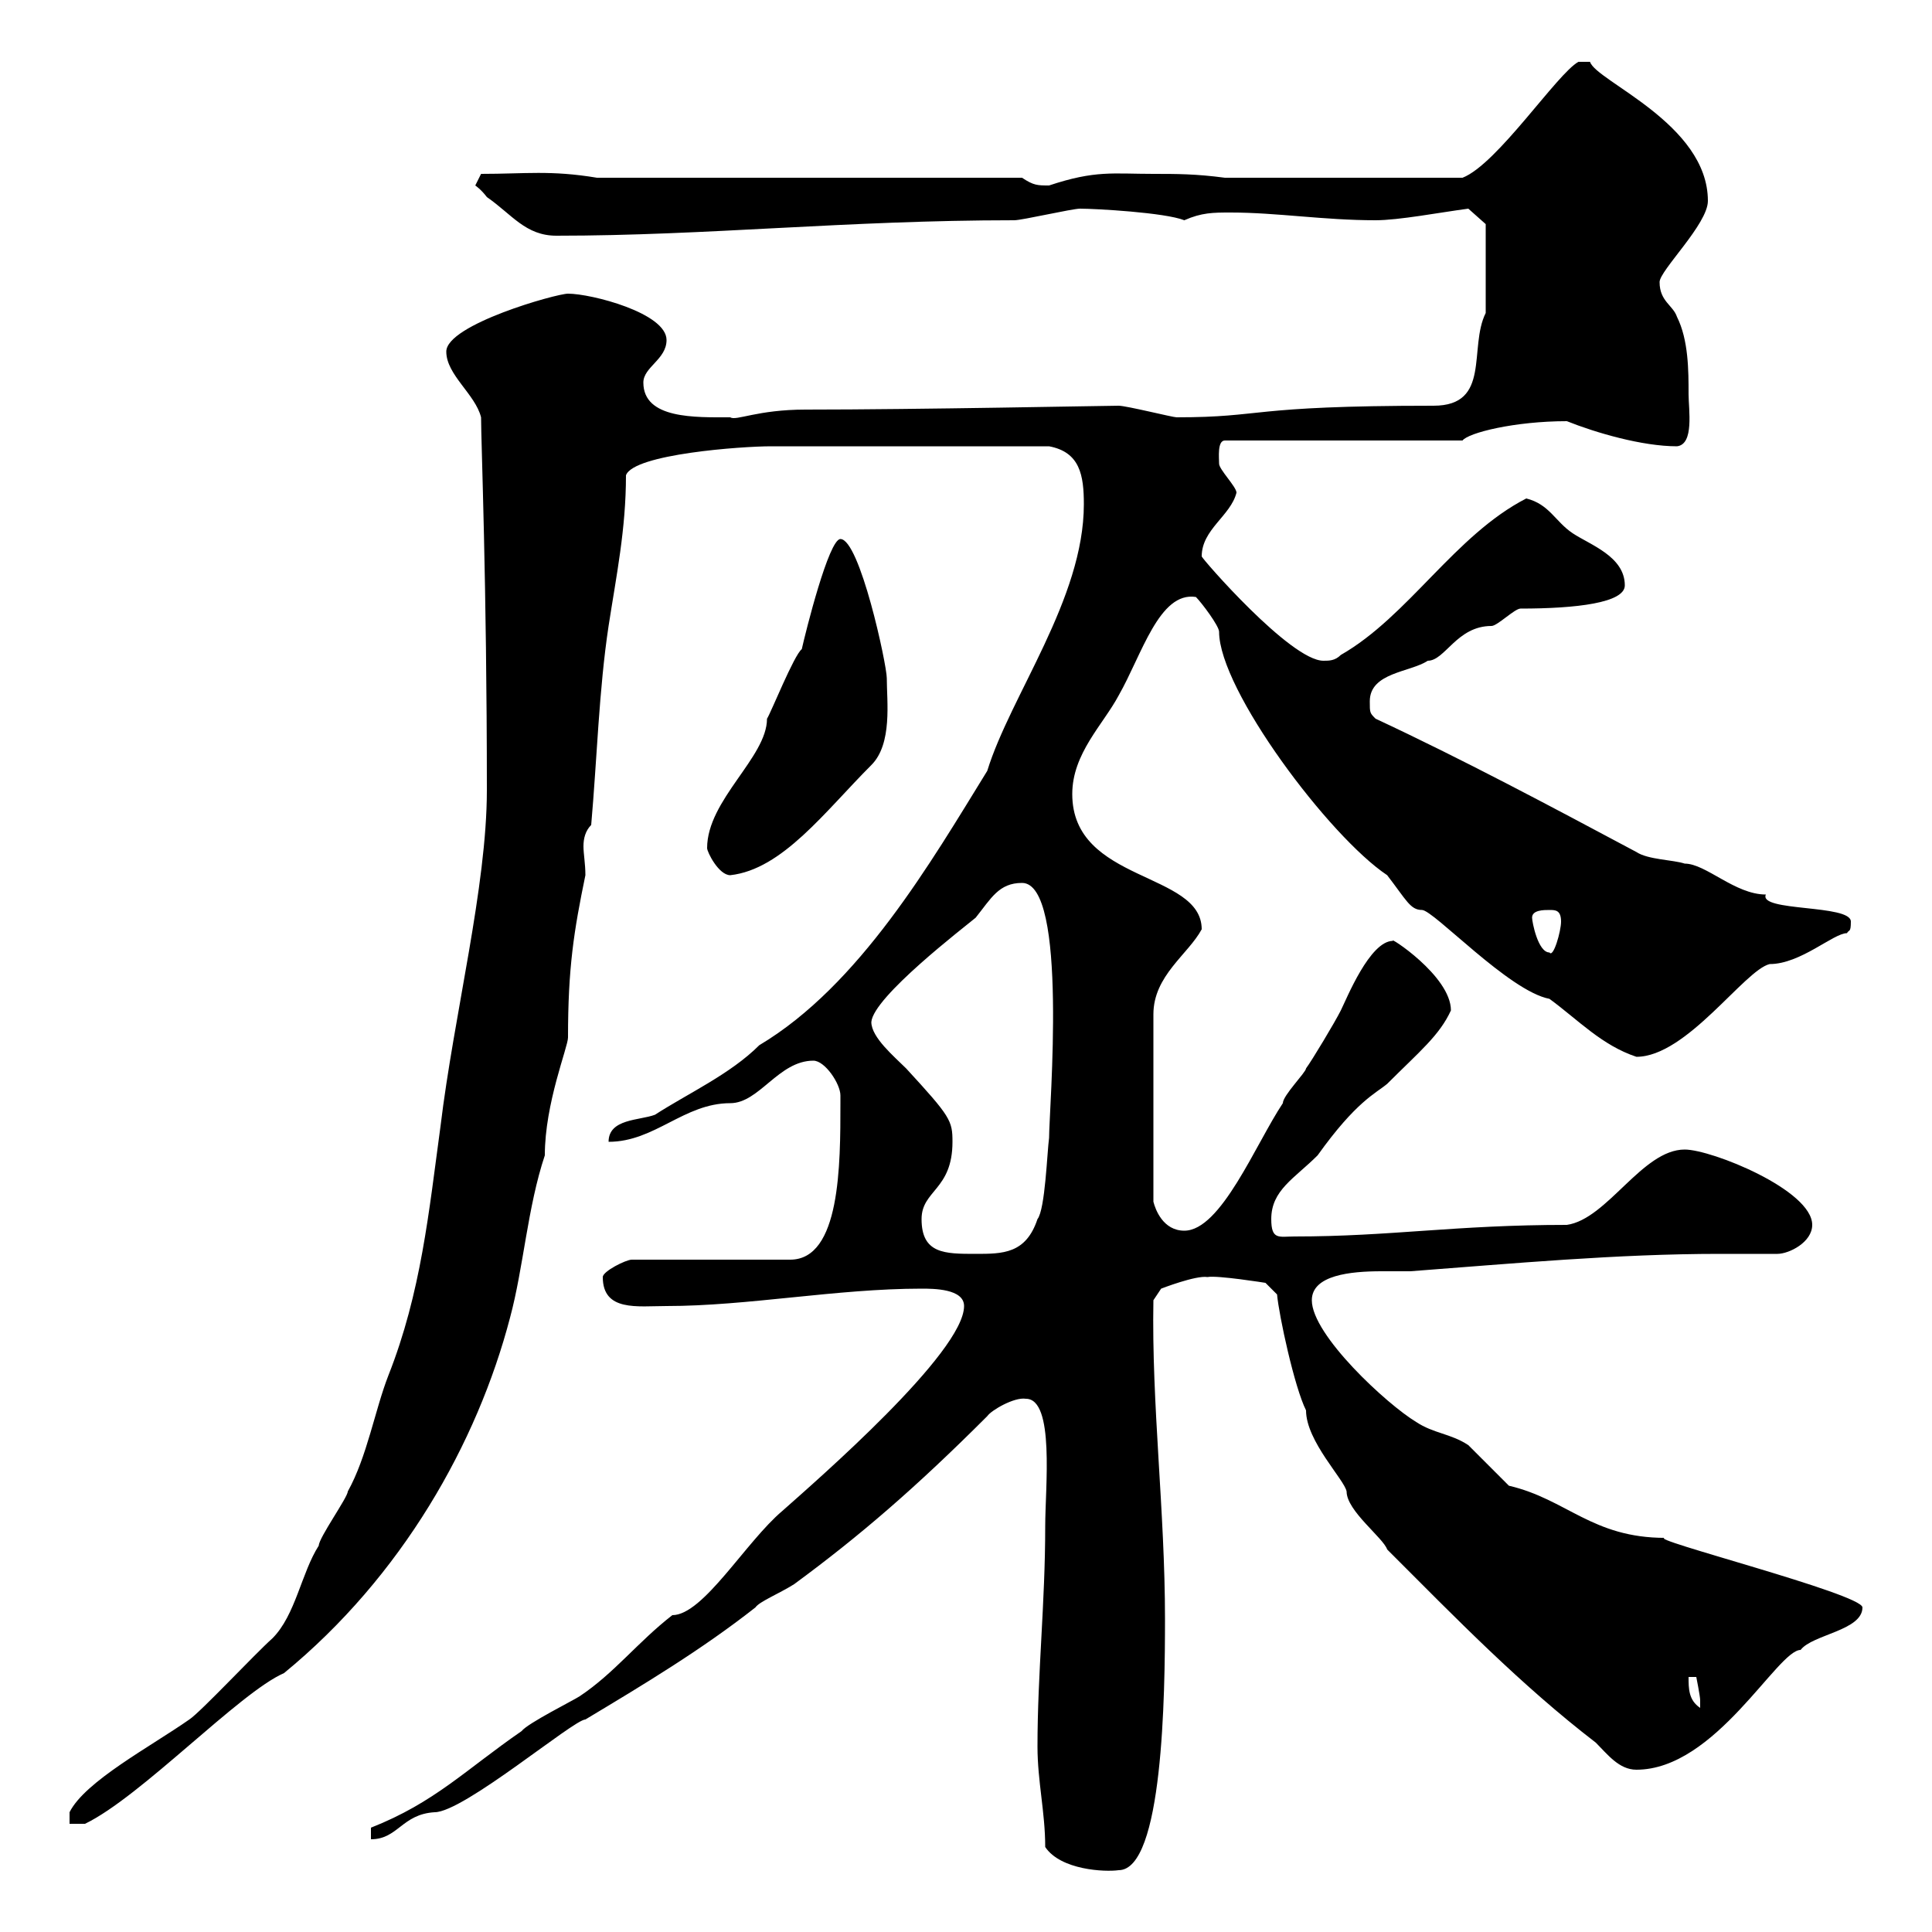 <svg xmlns="http://www.w3.org/2000/svg" xmlns:xlink="http://www.w3.org/1999/xlink" width="300" height="300"><path d="M162.30 286.80C164.70 290.40 171.60 290.70 173.70 290.40C180.60 290.40 180.90 263.10 180.90 251.40C180.90 234.60 178.80 218.10 179.10 201.90L180.30 200.10C180.30 200.10 185.70 198 187.50 198.30C189 198 196.50 199.20 196.50 199.20L198.30 201C198.60 204.30 201 215.40 202.80 219C202.80 223.80 208.80 229.80 209.10 231.60C209.10 234.60 214.80 238.80 215.40 240.60C226.20 251.40 236.10 261.60 247.80 270.60C249.60 272.40 251.40 274.80 254.10 274.80C266.40 274.80 276 256.20 279.60 256.20C281.40 253.80 289.20 253.20 289.20 249.60C289.20 247.50 255 238.80 258.60 238.80C247.20 238.80 243.30 232.80 234.30 230.70C233.40 229.80 228.90 225.30 228 224.40C225.30 222.60 222.60 222.60 219.90 220.80C215.40 218.10 203.70 207.30 203.70 201.90C203.70 198 209.70 197.40 214.50 197.40C216.30 197.40 218.10 197.40 219 197.40C234.90 196.20 251.10 194.70 267 194.70C270.30 194.70 273 194.70 276 194.70C277.80 194.70 281.40 192.90 281.40 190.20C281.40 184.80 265.80 178.50 261.60 178.50C255 178.50 249.60 189.30 243.30 190.20C225.90 190.20 216 192 201 192C198.60 192 197.40 192.60 197.40 189.30C197.40 184.80 201 183 204.60 179.40C210.60 171 213.60 169.80 215.40 168.30C220.50 163.20 223.50 160.80 225.30 156.90C225.30 151.50 215.40 145.20 216.30 146.10C212.70 146.10 209.10 155.10 208.20 156.90C207.30 158.70 203.70 164.70 202.80 165.90C202.80 166.50 199.20 170.10 199.20 171.30C195 177.60 189.60 191.10 183.90 191.10C180.60 191.10 179.40 187.80 179.10 186.60L179.10 157.50C179.10 151.50 184.50 148.20 186.60 144.30C186.60 135.30 166.50 137.10 166.50 123.30C166.50 117 171.30 112.50 173.70 108C177.30 101.70 180 91.80 185.70 92.70C186.60 93.60 189.30 97.20 189.30 98.10C189.30 107.10 206.40 129.90 215.40 135.90C218.40 139.80 219 141.30 220.80 141.30C222.60 141.30 234.30 153.90 240.60 155.10C245.10 158.40 248.70 162.30 254.10 164.10C261.90 164.10 270.90 150.60 274.80 149.70C279.60 149.70 284.70 144.90 286.80 144.90C287.10 144.30 287.40 144.90 287.40 143.10C287.40 140.40 273 141.60 274.20 138.90C269.40 138.90 264.90 134.10 261.60 134.10C259.80 133.50 255.90 133.50 254.10 132.30C240.60 125.10 227.10 117.90 213.60 111.60C212.70 110.70 212.70 110.70 212.70 108.90C212.70 104.40 219 104.40 221.70 102.60C224.40 102.60 226.20 97.20 231.60 97.20C232.50 97.20 235.20 94.50 236.10 94.50C244.80 94.50 252.30 93.60 252.30 90.90C252.30 86.40 246.90 84.60 244.20 82.80C241.50 81 240.60 78.30 237 77.40C225.90 83.10 218.70 95.70 208.20 101.70C207.30 102.60 206.40 102.60 205.50 102.60C200.40 102.60 186.60 86.70 186.60 86.40C186.60 82.20 191.10 80.10 192 76.50C192 75.60 189.30 72.90 189.30 72C189.30 71.10 189 68.40 190.20 68.40L227.10 68.40C228 67.20 235.20 65.40 243.30 65.40C247.80 67.20 255 69.30 260.40 69.30C263.10 69 262.20 63.60 262.20 61.20C262.20 57.60 262.20 52.80 260.40 49.20C259.80 47.40 257.70 46.80 257.70 43.80C257.70 42 265.20 34.80 265.20 31.20C265.20 19.20 247.80 12.60 246.90 9.60L245.10 9.60C241.80 11.40 232.50 25.50 227.10 27.60L190.20 27.60C185.70 27 182.70 27 179.10 27C172.80 27 170.10 26.40 162.90 28.80C161.10 28.80 160.50 28.80 158.70 27.60L92.70 27.60C85.50 26.40 81.60 27 74.70 27C74.70 27 73.80 28.80 73.80 28.80C73.80 28.80 74.70 29.40 75.60 30.60C79.50 33.30 81.60 36.60 86.40 36.60C109.80 36.60 131.40 34.20 157.50 34.20C158.70 34.20 166.50 32.40 167.70 32.40C170.10 32.40 180.90 33 183.90 34.20C186.60 33 188.40 33 191.10 33C198.30 33 205.50 34.20 213.60 34.20C217.20 34.20 223.50 33 228 32.40L230.70 34.80L230.70 48.60C228 54 231.60 63 222.60 63C193.50 63 196.50 64.80 182.70 64.80C182.10 64.80 174.90 63 173.70 63C171.90 63 142.50 63.60 125.10 63.60C117.60 63.60 114.30 65.40 113.40 64.80C108 64.80 99.90 65.10 99.90 59.40C99.90 57 103.50 55.80 103.50 52.80C103.50 48.60 91.80 45.60 88.20 45.60C86.40 45.60 69.30 50.40 69.30 54.60C69.30 58.20 73.80 61.20 74.70 64.80C74.70 68.70 75.60 90.60 75.60 122.70C75.60 137.70 70.50 157.50 68.40 174.90C66.60 188.10 65.40 200.70 60.30 213.60C58.20 219 57 226.20 54 231.60C54 232.50 49.50 238.80 49.50 240C46.80 244.20 45.90 250.80 42.30 254.40C39.60 256.80 31.20 265.80 29.40 267C23.40 271.20 13.20 276.60 10.80 281.40L10.80 283.20L13.20 283.20C21.90 279 37.20 262.80 44.10 259.80C62.40 244.80 74.10 224.10 79.20 204.60C81.30 196.80 81.90 187.50 84.60 179.40C84.60 171.30 88.20 162.60 88.20 161.10C88.20 150.30 89.10 144.60 90.90 135.90C90.90 134.10 90.60 132.60 90.60 131.40C90.60 130.20 90.90 129 91.80 128.10C92.70 117.90 93 107.10 94.50 97.20C95.70 89.40 97.20 82.20 97.20 73.80C98.40 70.50 115.20 69.30 119.70 69.30C128.40 69.30 146.40 69.30 162.90 69.30C167.70 70.20 168.30 73.80 168.30 78.30C168.30 93 156.90 108 153.30 119.70C144.60 133.80 133.50 153 117.90 162.30C113.40 166.80 106.80 169.80 101.70 173.10C99.30 174 94.50 173.70 94.50 177.30C101.70 177.30 106.20 171.30 113.40 171.30C117.90 171.30 120.90 164.70 126.30 164.70C128.10 164.70 130.50 168.30 130.50 170.10C130.50 171.30 130.50 171.30 130.50 171.30C130.50 180.90 130.50 195.60 122.70 195.60L98.10 195.60C97.20 195.60 93.60 197.40 93.60 198.30C93.60 203.70 99 202.80 103.50 202.80C116.10 202.80 129.90 200.10 143.10 200.10C144.90 200.10 149.70 200.10 149.70 202.80C149.70 210 126.90 229.80 121.50 234.60C115.80 239.40 109.20 250.80 104.40 250.80C99 255 95.40 259.80 90 263.40C89.10 264 81.90 267.60 81 268.80C72.30 274.80 67.50 279.90 57.60 283.80L57.60 285.60C61.80 285.60 62.40 281.70 67.50 281.40C72 281.40 89.10 267 90.90 267C99.90 261.60 108.90 256.20 117.30 249.60C117.90 248.70 120.90 247.50 123.30 246C133.50 238.50 142.20 231 153.30 219.90C153.90 219 157.50 216.90 159.30 217.20C163.80 217.20 162.30 231 162.30 237C162.30 249 161.10 259.80 161.10 271.20C161.10 276.60 162.30 281.40 162.30 286.80ZM262.20 260.40L263.40 260.40C263.40 260.40 264 263.40 264 264C264 265.20 264 265.20 264 265.20C262.20 264 262.20 262.20 262.20 260.40ZM143.10 189.30C143.10 184.80 147.90 184.80 147.90 177.30C147.90 174 147.60 173.40 140.70 165.90C138.90 164.10 135.30 161.10 135.30 158.70C135.60 154.80 149.70 144 151.50 142.50C153.90 139.50 155.10 137.10 158.70 137.10C165.90 137.10 162.90 172.20 162.90 176.70C162.60 178.80 162.30 187.80 161.10 189.30C159.30 194.70 155.70 194.70 151.50 194.70C146.70 194.70 143.10 194.70 143.10 189.30ZM237.90 142.50C237.90 141.30 239.70 141.30 240.60 141.30C241.50 141.30 242.40 141.30 242.40 143.10C242.40 144.60 241.20 148.80 240.60 147.90C238.80 147.90 237.90 143.10 237.90 142.50ZM109.80 131.70C109.80 132.30 111.60 135.90 113.40 135.90C121.50 135 128.10 126 135.30 118.80C138.60 115.50 137.70 108.90 137.70 105.30C137.70 103.20 133.50 83.70 130.50 83.70C128.70 83.70 125.10 98.10 124.50 100.80C123.30 101.70 119.70 110.70 119.10 111.60C119.10 117.60 109.80 124.20 109.80 131.70Z"/></svg>